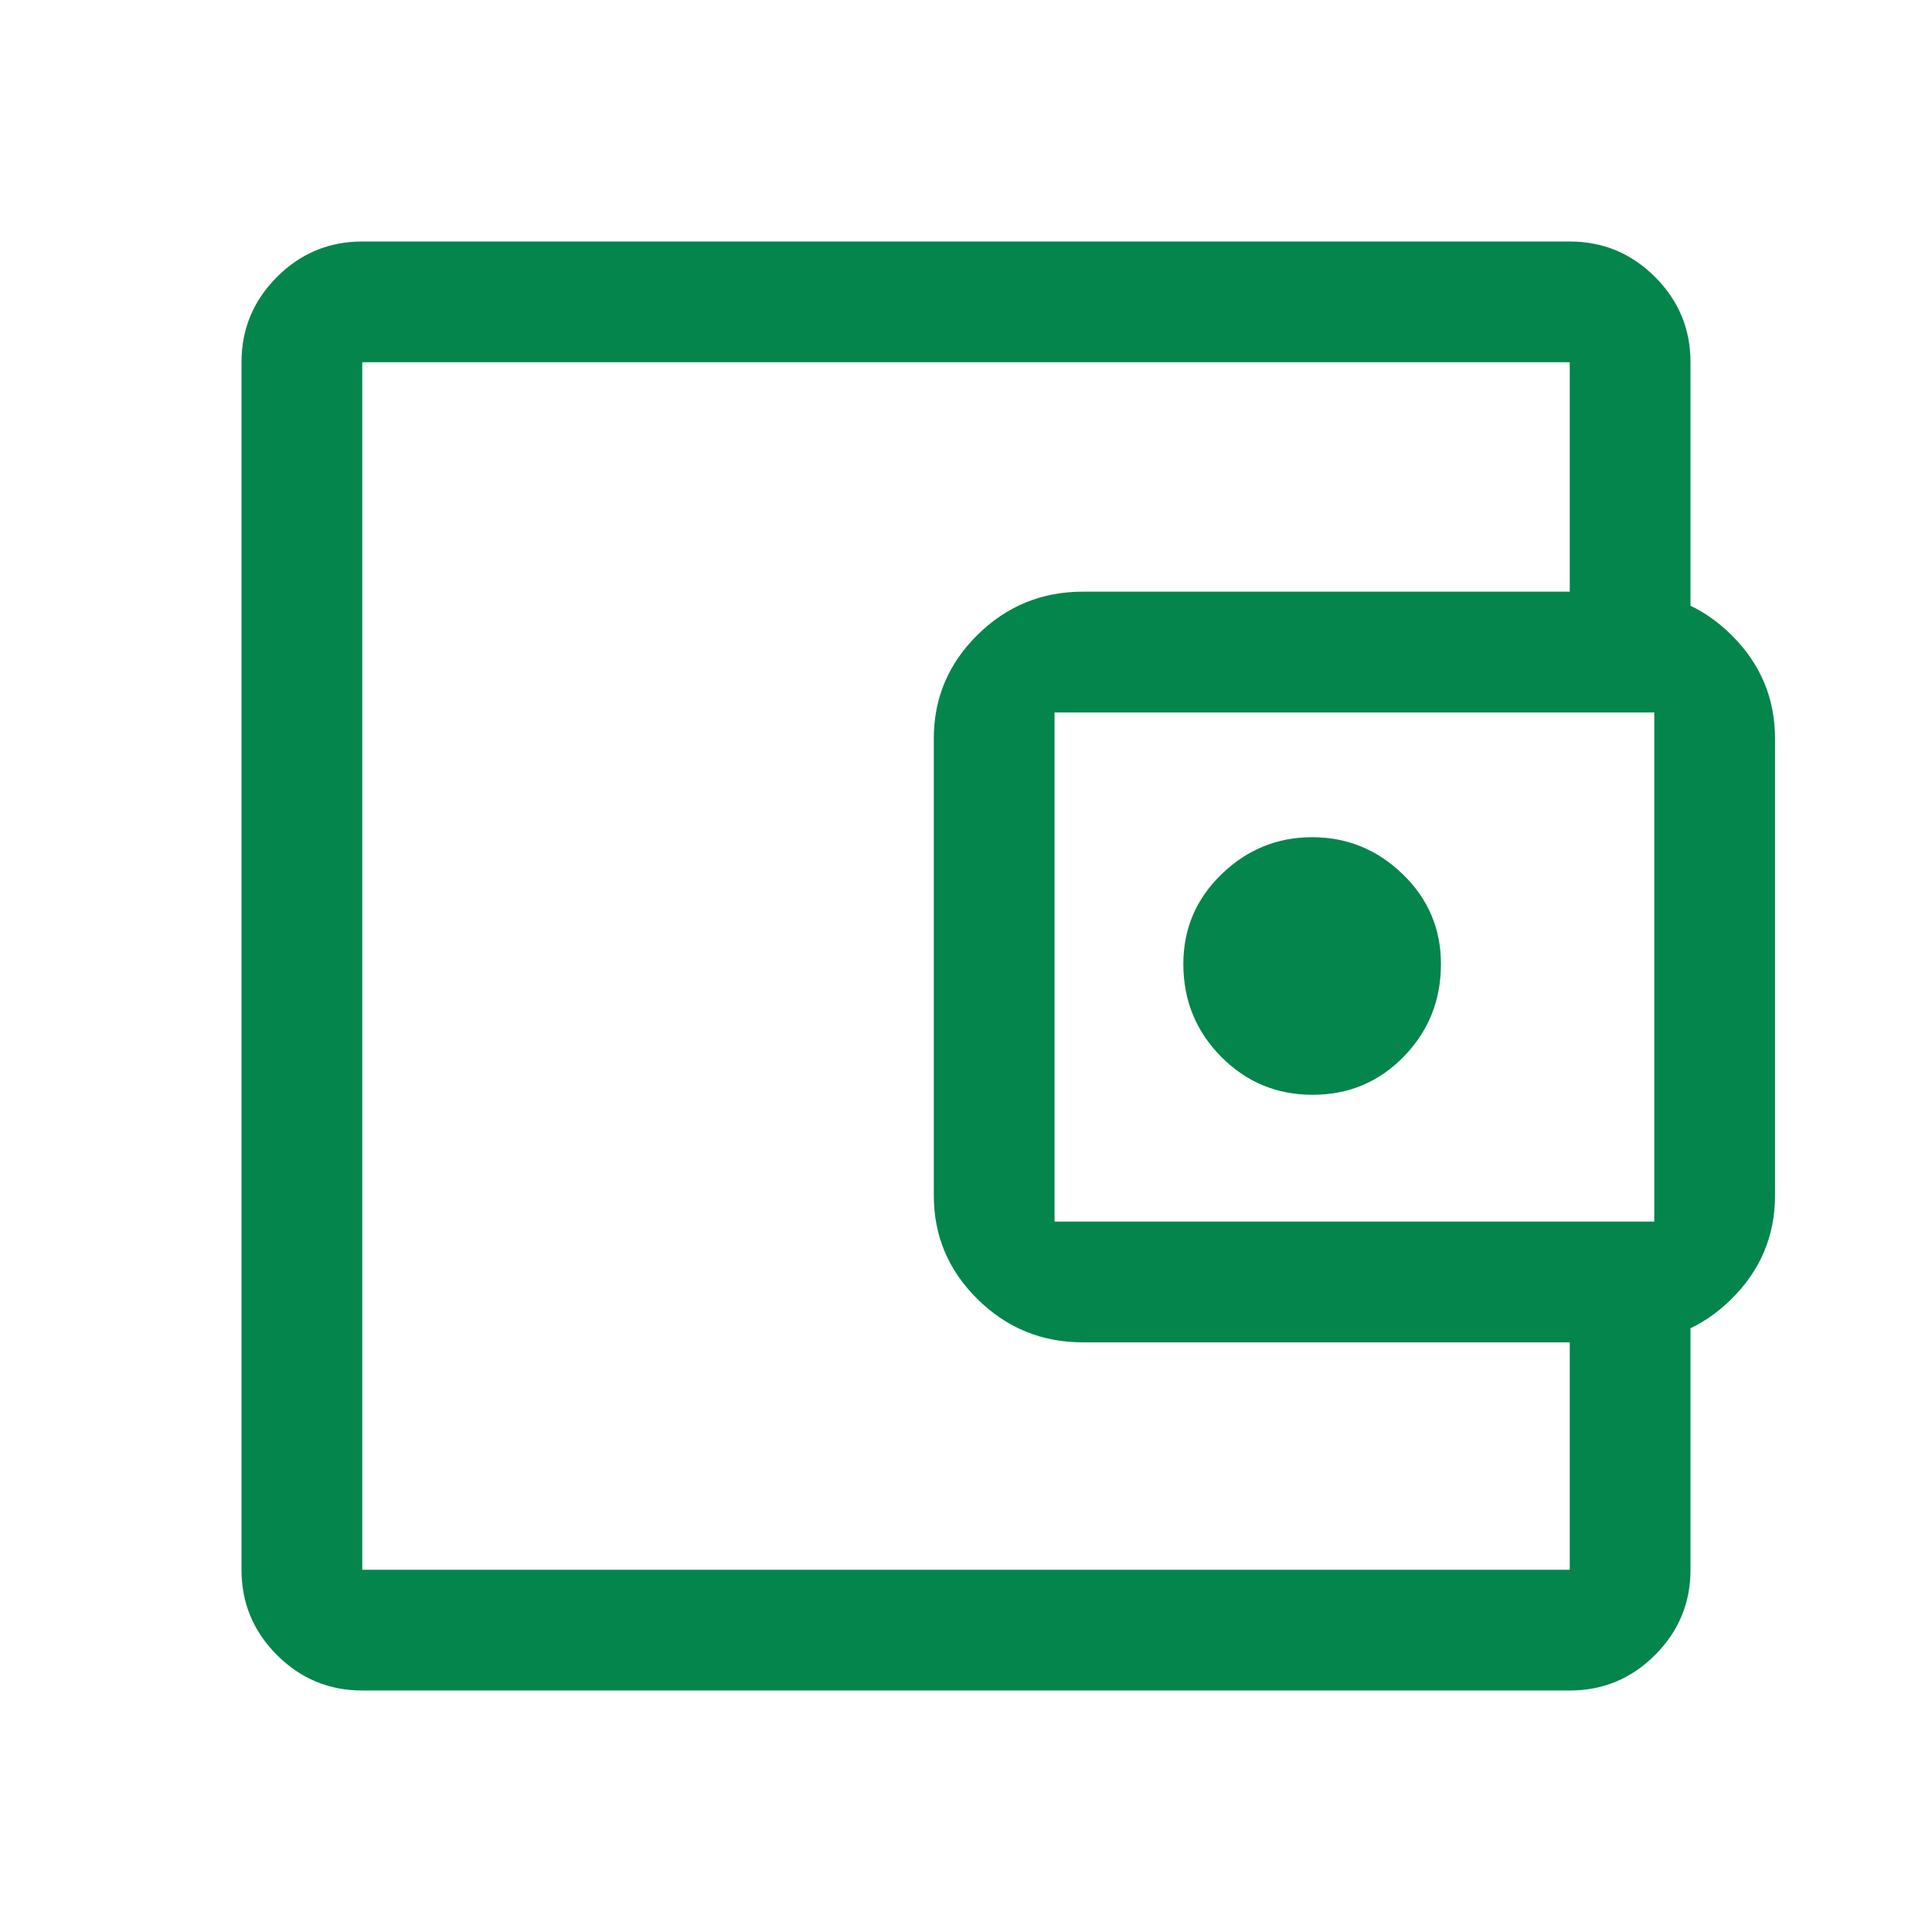 <svg xmlns="http://www.w3.org/2000/svg" height="48px" viewBox="0 -960 960 960" width="48px" fill="#03854c"><path d="M180-233v53-600 547Zm0 113q-24.75 0-42.37-17.63Q120-155.25 120-180v-600q0-24.75 17.63-42.38Q155.25-840 180-840h600q24.75 0 42.38 17.62Q840-804.75 840-780v134h-60v-134H180v600h600v-133h60v133q0 24.75-17.62 42.37Q804.75-120 780-120H180Zm358-173q-30.52 0-52.26-21.44Q464-335.89 464-366v-227q0-30.11 21.74-51.56Q507.48-666 538-666h270q30.53 0 52.26 21.44Q882-623.11 882-593v227q0 30.11-21.74 51.56Q838.53-293 808-293H538Zm284-60v-253H524v253h298Zm-169.76-63q26.76 0 45.26-18.96Q716-453.92 716-481q0-26.25-19-44.63Q678-544 652-544t-45 18.37q-19 18.38-19 44.63 0 27.08 18.74 46.04Q625.47-416 652.24-416Z"/></svg>